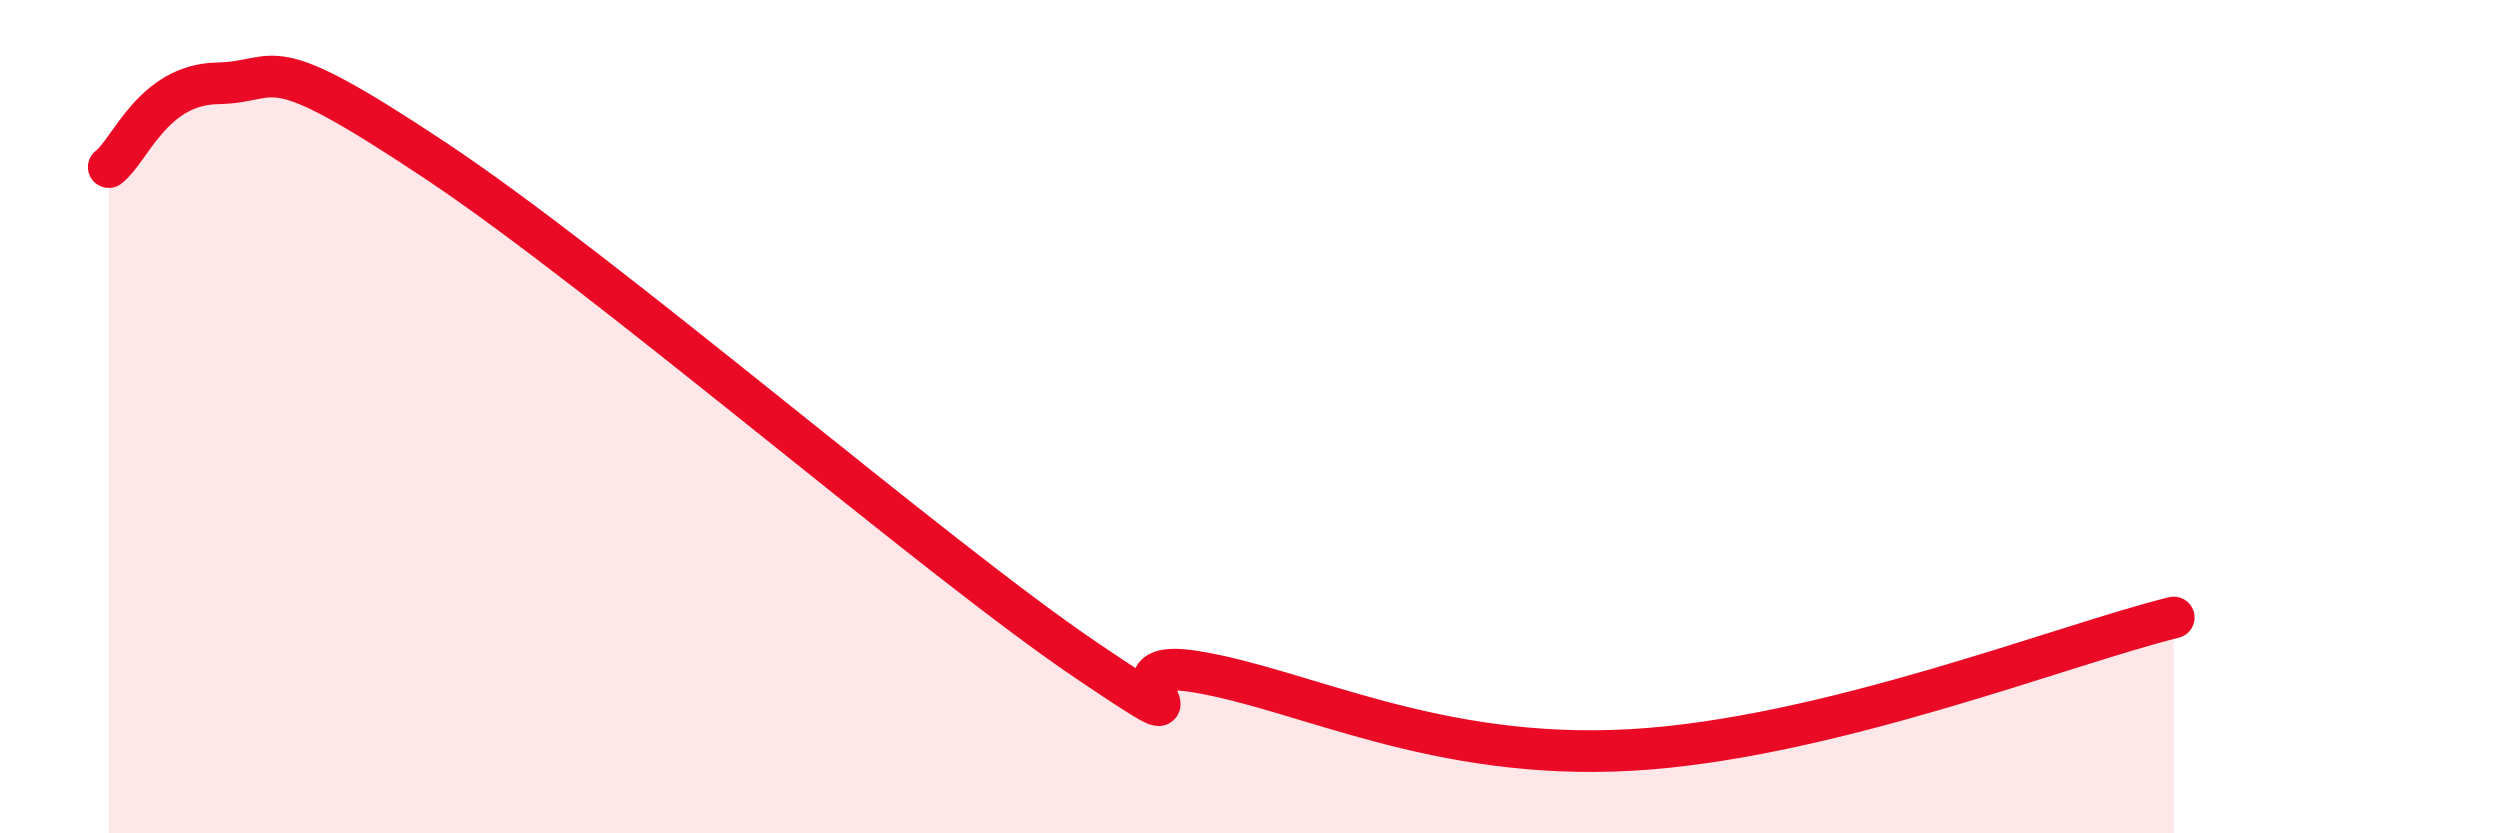 
    <svg width="60" height="20" viewBox="0 0 60 20" xmlns="http://www.w3.org/2000/svg">
      <path
        d="M 2.61,4.01 C 3.13,3.61 3.66,2.03 5.22,2 C 6.78,1.97 6.26,1.07 10.43,3.84 C 14.6,6.61 22.44,13.4 26.09,15.86 C 29.74,18.32 26.09,15.69 28.7,16.12 C 31.31,16.55 34.44,18.26 39.13,18 C 43.82,17.74 49.56,15.46 52.17,14.82L52.17 20L2.61 20Z"
        fill="#EB0A25"
        opacity="0.1"
        stroke-linecap="round"
        stroke-linejoin="round"
      />
      <path
        d="M 2.61,4.01 C 3.13,3.61 3.66,2.03 5.22,2 C 6.78,1.97 6.26,1.07 10.43,3.84 C 14.6,6.61 22.44,13.4 26.09,15.86 C 29.74,18.32 26.09,15.69 28.7,16.12 C 31.31,16.55 34.44,18.26 39.13,18 C 43.82,17.74 49.56,15.46 52.17,14.82"
        stroke="#EB0A25"
        stroke-width="1"
        fill="none"
        stroke-linecap="round"
        stroke-linejoin="round"
      />
    </svg>
  